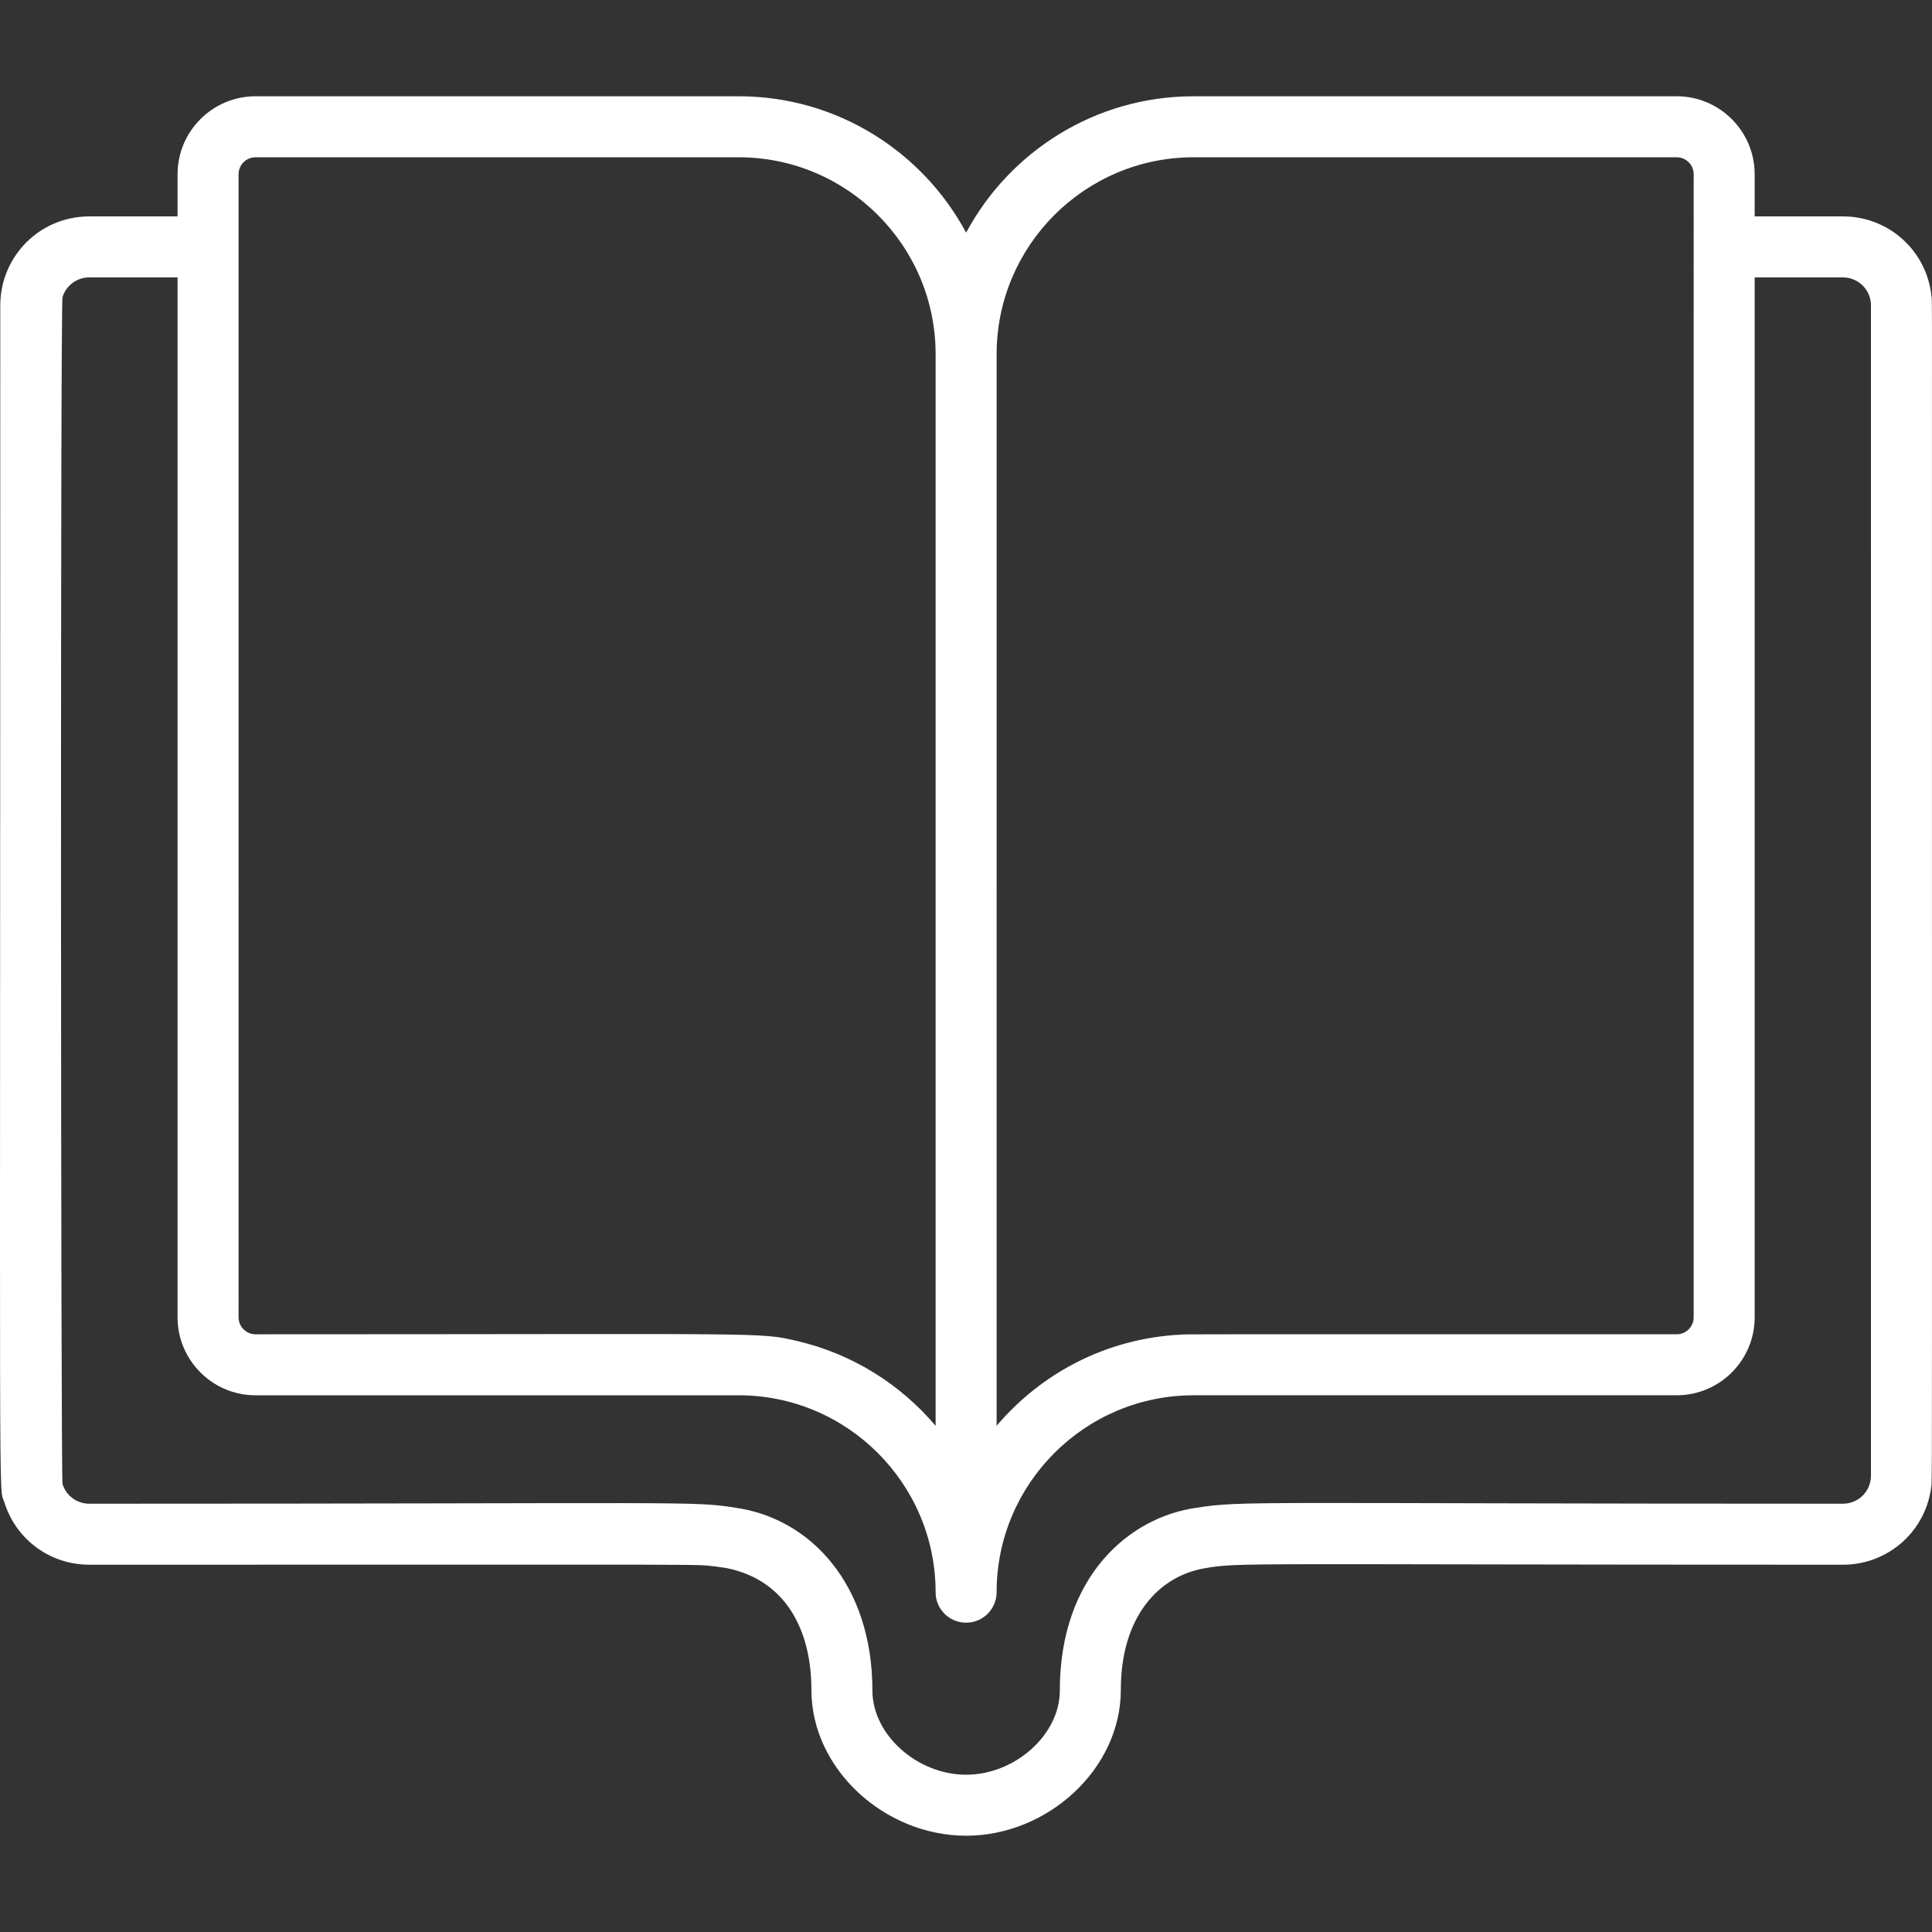 <?xml version="1.0" encoding="iso-8859-1"?>
<!-- Generator: Adobe Illustrator 27.7.0, SVG Export Plug-In . SVG Version: 6.00 Build 0)  -->
<svg version="1.1" id="Layer_1" xmlns="http://www.w3.org/2000/svg" xmlns:xlink="http://www.w3.org/1999/xlink" x="0px" y="0px"
	 viewBox="1842.996 768.999 512 512" style="enable-background:new 1842.996 768.999 512 512;" xml:space="preserve">
<rect x="1842.996" y="768.999" width="512" height="512" fill="#333333" stroke="none"/>
<path style="fill:#FFFFFF;" d="M2354.985,913.951c0.001-69.139,0.052-64.723-0.122-66.405
	c-1.228-12.086-11.323-21.199-23.481-21.199h-23.38v-11.171c0-11.393-9.269-20.662-20.662-20.662h-29.074
	c-11.26,0-89.613,0-98.971,0c-26.05,0-48.737,14.653-60.267,36.145c-11.532-21.492-34.218-36.145-60.268-36.145h-6.115h-0.556
	h-121.375c-11.393,0-20.662,9.269-20.662,20.662v11.173h-23.379c-13.217,0-23.603,10.662-23.603,23.602
	c0,334.313-0.489,312.14,1.063,317.131c3.087,9.919,12.145,16.585,22.541,16.585c177.23,0,158.913-0.188,166.093,0.491
	c1.138,0.139,2.821,0.41,2.821,0.41c15.703,3.184,22.441,16.476,22.441,32.275c0,21.018,19.446,38.641,40.999,38.641
	c21.559,0,40.998-17.63,40.998-38.641c0-19.729,10.34-30.215,22.21-32.231v-0.001c9.31-1.626,8.429-0.943,169.146-0.943
	c12.159,0,22.254-9.112,23.48-21.186C2355.044,1160.712,2354.987,1139.704,2354.985,913.951z M2107.112,862.85
	c0.011-28.771,23.416-52.169,52.184-52.169h34.058v-0.001h72.998h20.991c2.48,0,4.496,2.016,4.496,4.496
	c-0.003,9.093-0.003,288.865-0.003,302.929c0,2.478-2.016,4.494-4.496,4.494c-139.018,0-128.736-0.042-131.523,0.098
	c-19.631,1.015-36.866,10.189-48.706,24.155C2107.112,1145.243,2107.112,865.014,2107.112,862.85z M1910.714,810.68h121.375h0.556
	h6.115c28.764,0,52.184,23.397,52.184,52.183v283.991c-9.425-11.121-22.189-19.074-36.578-22.445
	c-10.369-2.424-6.279-1.808-143.652-1.808c-2.479,0-4.495-2.016-4.495-4.494c0-14.183-0.001-294.082-0.001-302.931
	C1906.218,812.696,1908.234,810.68,1910.714,810.68z M2331.382,1167.5c-156.291,0-159.075-0.88-171.333,1.078v0.001
	c-17.613,2.446-36.19,18.003-36.19,48.45c0,11.664-11.836,22.287-24.833,22.287c-12.996,0-24.832-10.623-24.832-22.287
	c0-28.21-16.487-45.635-36.19-48.45v-0.001c-11.636-1.859-11.226-1.078-171.333-1.078c-3.277,0-6.132-2.098-7.104-5.219
	c-0.468-1.51-0.599-312.614-0.001-314.544c0.972-3.123,3.828-5.223,7.105-5.223h23.379v275.592c0,11.399,9.277,20.66,20.662,20.66
	h128.046c28.763,0,52.174,23.4,52.184,52.177c0,4.485,3.63,8.089,8.083,8.089c4.434,0,8.084-3.578,8.084-8.106
	c0.011-28.762,23.42-52.161,52.184-52.161h128.044c11.393,0,20.662-9.268,20.662-20.66v-275.59h23.38
	c4.134,0,7.437,3.318,7.437,7.436v65.135c0,0.02,0.003,0.039,0.003,0.059v244.922
	C2338.819,1164.213,2335.491,1167.5,2331.382,1167.5z"/>
</svg>

